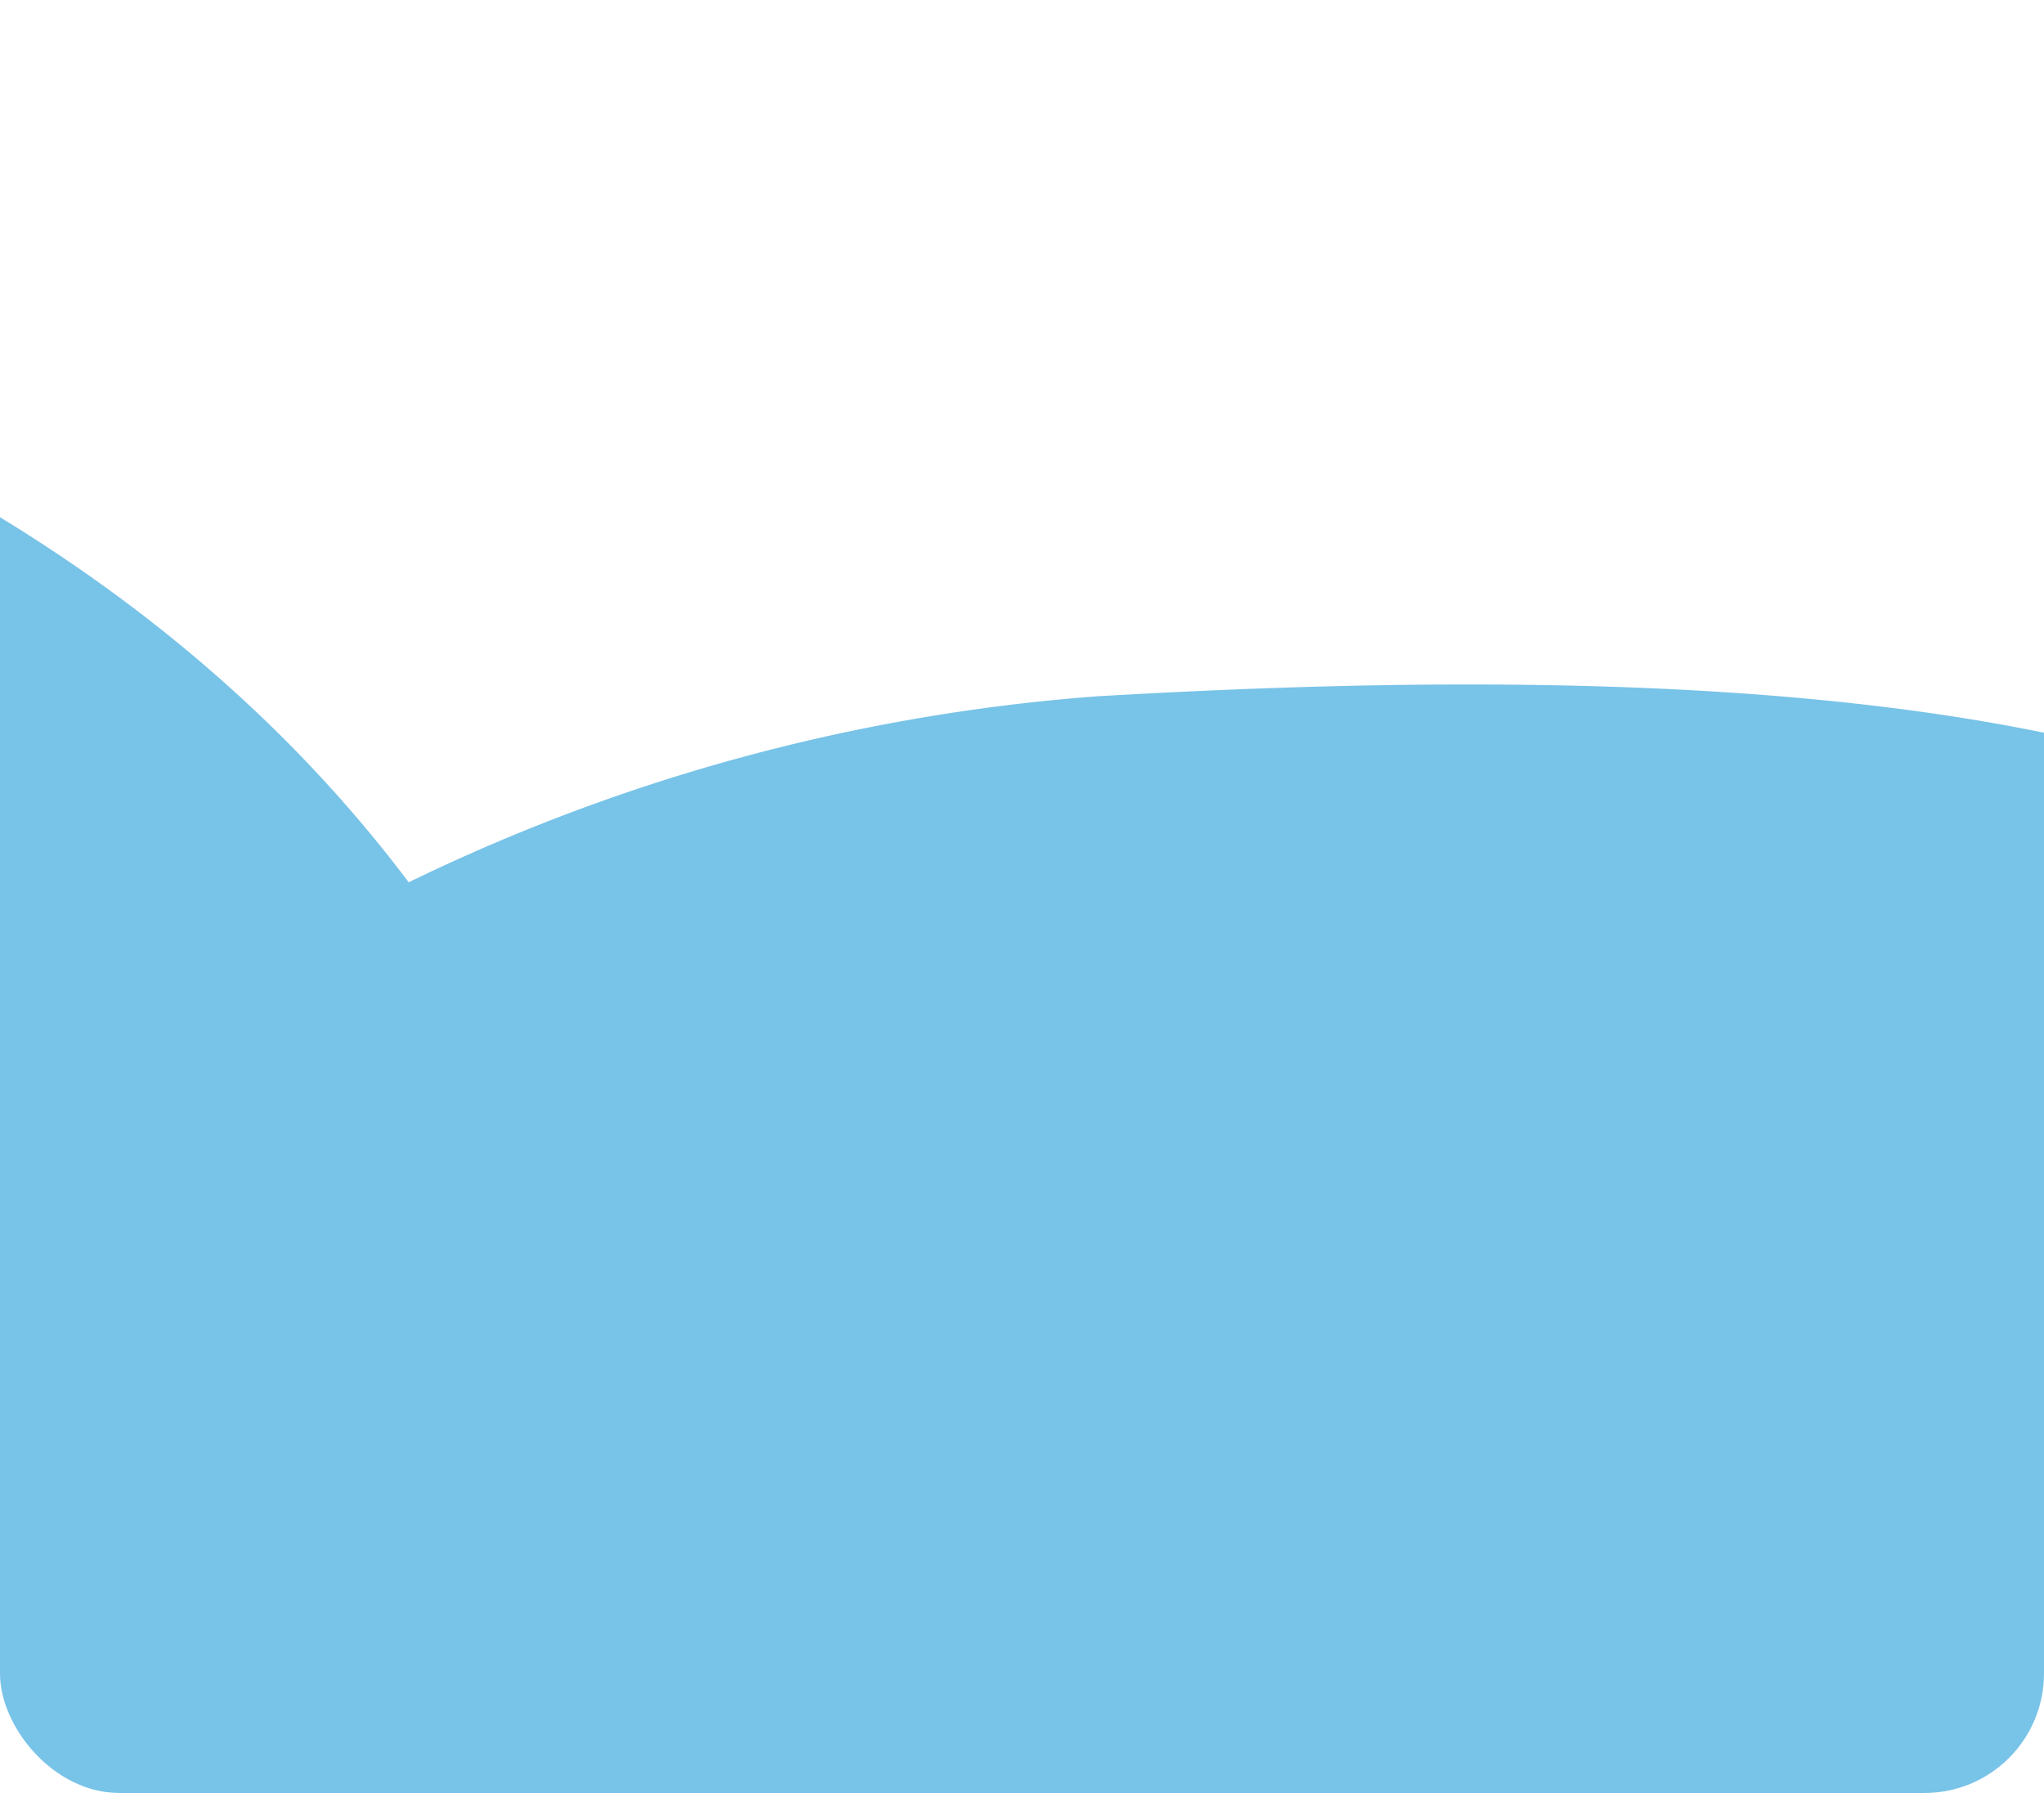 <svg xmlns="http://www.w3.org/2000/svg" xmlns:xlink="http://www.w3.org/1999/xlink" width="342" height="300" viewBox="0 0 342 300">
  <defs>
    <clipPath id="clip-path">
      <rect id="Rectangle_60" data-name="Rectangle 60" width="342" height="300" rx="20" transform="translate(0 423)" fill="#fff"/>
    </clipPath>
  </defs>
  <g id="Mask_Group_21" data-name="Mask Group 21" transform="translate(0 -423)" clip-path="url(#clip-path)">
    <path id="Path_449" data-name="Path 449" d="M488.077,178.616a317.264,317.264,0,0,0-119.11,4.428c-20.851-46.9-61.384-94.454-135.162-133.683C-24.788-88.162-7.4,112.559,27.116,268.523a332.949,332.949,0,0,0,86.179,153.8A389.67,389.67,0,0,0,111.719,486c15.631,292.512,178.567,174.068,294.306,64.011a265.91,265.91,0,0,0,20.921-22.421C480.77,528.63,544.136,510.28,613.1,452.7c224.83-187.731,32.419-247.3-125.023-274.086" transform="translate(-332.303 475.27) rotate(-13)" fill="#56b4e2" opacity="0.8"/>
  </g>
</svg>
